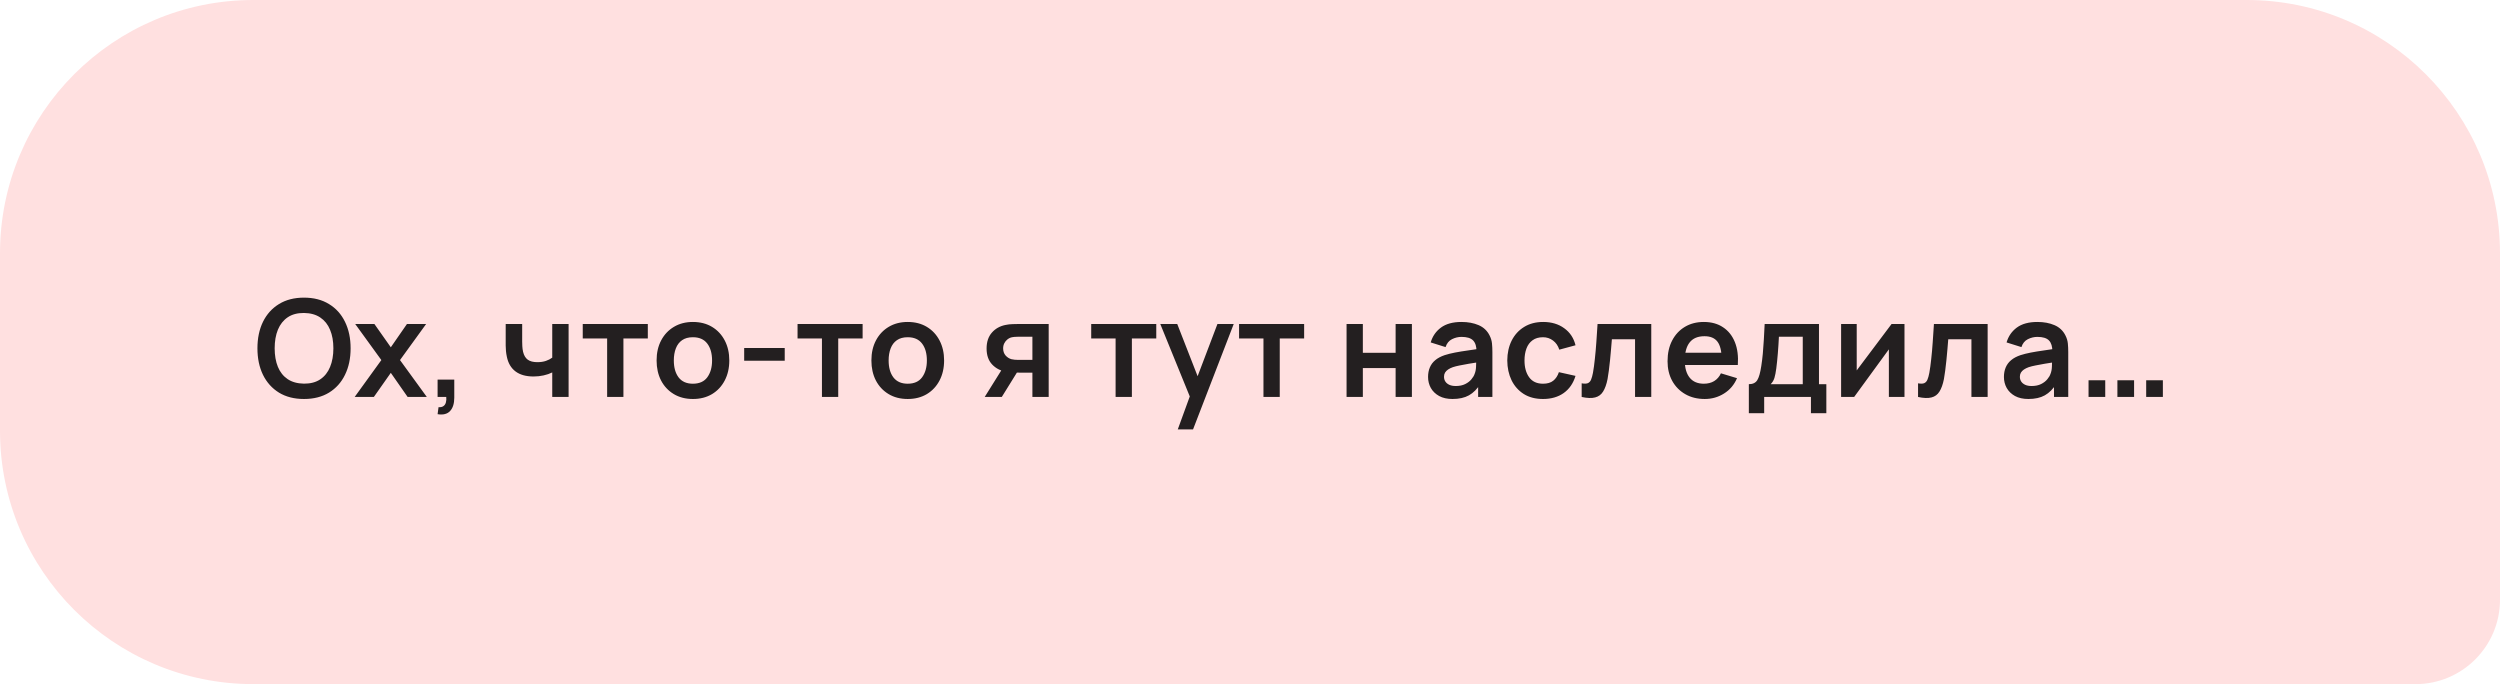 <?xml version="1.0" encoding="UTF-8"?> <svg xmlns="http://www.w3.org/2000/svg" width="296" height="81" viewBox="0 0 296 81" fill="none"><path d="M0 30C0 13.431 13.431 0 30 0H266C282.569 0 296 13.431 296 30V71C296 76.523 291.523 81 286 81H30C13.431 81 0 67.569 0 51V30Z" fill="#FFE0E0"></path><path d="M35.992 47.24C34.84 47.24 33.853 46.989 33.032 46.488C32.211 45.981 31.579 45.277 31.136 44.376C30.699 43.475 30.48 42.429 30.48 41.24C30.48 40.051 30.699 39.005 31.136 38.104C31.579 37.203 32.211 36.501 33.032 36C33.853 35.493 34.84 35.24 35.992 35.24C37.144 35.24 38.131 35.493 38.952 36C39.779 36.501 40.411 37.203 40.848 38.104C41.291 39.005 41.512 40.051 41.512 41.24C41.512 42.429 41.291 43.475 40.848 44.376C40.411 45.277 39.779 45.981 38.952 46.488C38.131 46.989 37.144 47.24 35.992 47.24ZM35.992 45.424C36.765 45.429 37.408 45.259 37.92 44.912C38.437 44.565 38.824 44.077 39.08 43.448C39.341 42.819 39.472 42.083 39.472 41.24C39.472 40.397 39.341 39.667 39.08 39.048C38.824 38.424 38.437 37.939 37.92 37.592C37.408 37.245 36.765 37.067 35.992 37.056C35.219 37.051 34.576 37.221 34.064 37.568C33.552 37.915 33.165 38.403 32.904 39.032C32.648 39.661 32.52 40.397 32.52 41.24C32.52 42.083 32.648 42.816 32.904 43.44C33.16 44.059 33.544 44.541 34.056 44.888C34.573 45.235 35.219 45.413 35.992 45.424ZM41.992 47L45.152 42.632L42.056 38.36H44.328L46.272 41.12L48.184 38.36H50.456L47.36 42.632L50.536 47H48.264L46.272 44.144L44.264 47H41.992ZM51.811 49.04L51.923 48.208C52.169 48.229 52.363 48.187 52.507 48.08C52.651 47.979 52.747 47.832 52.795 47.64C52.849 47.453 52.862 47.24 52.835 47H51.811V44.944H53.787V47.08C53.787 47.779 53.622 48.307 53.291 48.664C52.961 49.021 52.467 49.147 51.811 49.04ZM65.386 47V44.096C65.087 44.245 64.746 44.363 64.362 44.448C63.983 44.533 63.586 44.576 63.17 44.576C62.279 44.576 61.567 44.376 61.034 43.976C60.506 43.576 60.164 42.995 60.01 42.232C59.962 42.013 59.927 41.787 59.906 41.552C59.89 41.312 59.879 41.096 59.874 40.904C59.874 40.707 59.874 40.557 59.874 40.456V38.36H61.826V40.456C61.826 40.573 61.831 40.747 61.842 40.976C61.852 41.2 61.882 41.424 61.93 41.648C62.031 42.075 62.215 42.387 62.482 42.584C62.748 42.781 63.13 42.88 63.626 42.88C64.01 42.88 64.348 42.829 64.642 42.728C64.935 42.627 65.183 42.499 65.386 42.344V38.36H67.322V47H65.386ZM71.885 47V40.072H68.997V38.36H76.701V40.072H73.813V47H71.885ZM82.037 47.24C81.173 47.24 80.418 47.045 79.773 46.656C79.127 46.267 78.626 45.731 78.269 45.048C77.917 44.36 77.741 43.571 77.741 42.68C77.741 41.773 77.922 40.979 78.285 40.296C78.647 39.613 79.151 39.08 79.797 38.696C80.442 38.312 81.189 38.12 82.037 38.12C82.906 38.12 83.663 38.315 84.309 38.704C84.954 39.093 85.455 39.632 85.813 40.32C86.17 41.003 86.349 41.789 86.349 42.68C86.349 43.576 86.167 44.368 85.805 45.056C85.447 45.739 84.946 46.275 84.301 46.664C83.655 47.048 82.901 47.24 82.037 47.24ZM82.037 45.432C82.805 45.432 83.375 45.176 83.749 44.664C84.122 44.152 84.309 43.491 84.309 42.68C84.309 41.843 84.119 41.176 83.741 40.68C83.362 40.179 82.794 39.928 82.037 39.928C81.519 39.928 81.093 40.045 80.757 40.28C80.426 40.509 80.181 40.832 80.021 41.248C79.861 41.659 79.781 42.136 79.781 42.68C79.781 43.517 79.97 44.187 80.349 44.688C80.733 45.184 81.295 45.432 82.037 45.432ZM88.111 42.712V41.2H92.911V42.712H88.111ZM97.318 47V40.072H94.43V38.36H102.134V40.072H99.246V47H97.318ZM107.47 47.24C106.606 47.24 105.851 47.045 105.206 46.656C104.56 46.267 104.059 45.731 103.702 45.048C103.35 44.36 103.174 43.571 103.174 42.68C103.174 41.773 103.355 40.979 103.718 40.296C104.08 39.613 104.584 39.08 105.23 38.696C105.875 38.312 106.622 38.12 107.47 38.12C108.339 38.12 109.096 38.315 109.742 38.704C110.387 39.093 110.888 39.632 111.246 40.32C111.603 41.003 111.782 41.789 111.782 42.68C111.782 43.576 111.6 44.368 111.238 45.056C110.88 45.739 110.379 46.275 109.734 46.664C109.088 47.048 108.334 47.24 107.47 47.24ZM107.47 45.432C108.238 45.432 108.808 45.176 109.182 44.664C109.555 44.152 109.742 43.491 109.742 42.68C109.742 41.843 109.552 41.176 109.174 40.68C108.795 40.179 108.227 39.928 107.47 39.928C106.952 39.928 106.526 40.045 106.19 40.28C105.859 40.509 105.614 40.832 105.454 41.248C105.294 41.659 105.214 42.136 105.214 42.68C105.214 43.517 105.403 44.187 105.782 44.688C106.166 45.184 106.728 45.432 107.47 45.432ZM122.236 47V44.12H120.692C120.494 44.12 120.246 44.115 119.948 44.104C119.654 44.093 119.38 44.067 119.124 44.024C118.457 43.901 117.905 43.611 117.468 43.152C117.03 42.688 116.812 42.059 116.812 41.264C116.812 40.485 117.02 39.859 117.436 39.384C117.852 38.909 118.393 38.605 119.06 38.472C119.337 38.413 119.622 38.381 119.916 38.376C120.214 38.365 120.462 38.36 120.66 38.36H124.164V47H122.236ZM116.588 47L118.652 43.696H120.66L118.612 47H116.588ZM120.492 42.608H122.236V39.872H120.492C120.39 39.872 120.268 39.877 120.124 39.888C119.98 39.899 119.836 39.923 119.692 39.96C119.537 40.008 119.39 40.091 119.252 40.208C119.113 40.325 118.998 40.472 118.908 40.648C118.817 40.824 118.772 41.024 118.772 41.248C118.772 41.584 118.868 41.864 119.06 42.088C119.257 42.307 119.486 42.453 119.748 42.528C119.876 42.56 120.006 42.581 120.14 42.592C120.278 42.603 120.396 42.608 120.492 42.608ZM132.087 47V40.072H129.199V38.36H136.903V40.072H134.015V47H132.087ZM139.449 50.84L141.113 46.272L141.145 47.616L137.377 38.36H139.385L142.057 45.208H141.545L144.145 38.36H146.073L141.257 50.84H139.449ZM149.594 47V40.072H146.706V38.36H154.41V40.072H151.522V47H149.594ZM159.433 47V38.36H161.361V41.768H165.241V38.36H167.169V47H165.241V43.576H161.361V47H159.433ZM171.979 47.24C171.355 47.24 170.827 47.123 170.395 46.888C169.963 46.648 169.635 46.331 169.411 45.936C169.192 45.541 169.083 45.107 169.083 44.632C169.083 44.216 169.152 43.843 169.291 43.512C169.429 43.176 169.643 42.888 169.931 42.648C170.219 42.403 170.592 42.203 171.051 42.048C171.397 41.936 171.803 41.835 172.267 41.744C172.736 41.653 173.243 41.571 173.787 41.496C174.336 41.416 174.909 41.331 175.507 41.24L174.819 41.632C174.824 41.035 174.691 40.595 174.419 40.312C174.147 40.029 173.688 39.888 173.043 39.888C172.653 39.888 172.277 39.979 171.915 40.16C171.552 40.341 171.299 40.653 171.155 41.096L169.395 40.544C169.608 39.813 170.013 39.227 170.611 38.784C171.213 38.341 172.024 38.12 173.043 38.12C173.811 38.12 174.485 38.245 175.067 38.496C175.653 38.747 176.088 39.157 176.371 39.728C176.525 40.032 176.619 40.344 176.651 40.664C176.683 40.979 176.699 41.323 176.699 41.696V47H175.011V45.128L175.291 45.432C174.901 46.056 174.445 46.515 173.923 46.808C173.405 47.096 172.757 47.24 171.979 47.24ZM172.363 45.704C172.8 45.704 173.173 45.627 173.483 45.472C173.792 45.317 174.037 45.128 174.219 44.904C174.405 44.68 174.531 44.469 174.595 44.272C174.696 44.027 174.752 43.747 174.763 43.432C174.779 43.112 174.787 42.853 174.787 42.656L175.379 42.832C174.797 42.923 174.299 43.003 173.883 43.072C173.467 43.141 173.109 43.208 172.811 43.272C172.512 43.331 172.248 43.397 172.019 43.472C171.795 43.552 171.605 43.645 171.451 43.752C171.296 43.859 171.176 43.981 171.091 44.12C171.011 44.259 170.971 44.421 170.971 44.608C170.971 44.821 171.024 45.011 171.131 45.176C171.237 45.336 171.392 45.464 171.595 45.56C171.803 45.656 172.059 45.704 172.363 45.704ZM182.693 47.24C181.803 47.24 181.043 47.043 180.413 46.648C179.784 46.248 179.301 45.704 178.965 45.016C178.635 44.328 178.467 43.549 178.461 42.68C178.467 41.795 178.64 41.011 178.981 40.328C179.328 39.64 179.819 39.101 180.453 38.712C181.088 38.317 181.843 38.12 182.717 38.12C183.699 38.12 184.528 38.368 185.205 38.864C185.888 39.355 186.333 40.027 186.541 40.88L184.621 41.4C184.472 40.936 184.224 40.576 183.877 40.32C183.531 40.059 183.136 39.928 182.693 39.928C182.192 39.928 181.779 40.048 181.453 40.288C181.128 40.523 180.888 40.848 180.733 41.264C180.579 41.68 180.501 42.152 180.501 42.68C180.501 43.501 180.685 44.165 181.053 44.672C181.421 45.179 181.968 45.432 182.693 45.432C183.205 45.432 183.608 45.315 183.901 45.08C184.2 44.845 184.424 44.507 184.573 44.064L186.541 44.504C186.275 45.384 185.808 46.061 185.141 46.536C184.475 47.005 183.659 47.24 182.693 47.24ZM187.27 47V45.384C187.585 45.443 187.827 45.437 187.998 45.368C188.169 45.293 188.297 45.155 188.382 44.952C188.467 44.749 188.542 44.48 188.606 44.144C188.691 43.669 188.766 43.123 188.83 42.504C188.899 41.885 188.958 41.224 189.006 40.52C189.059 39.816 189.107 39.096 189.15 38.36H195.51V47H193.59V40.168H190.846C190.819 40.515 190.787 40.904 190.75 41.336C190.713 41.763 190.673 42.195 190.63 42.632C190.587 43.069 190.539 43.485 190.486 43.88C190.438 44.269 190.387 44.603 190.334 44.88C190.211 45.504 190.035 45.997 189.806 46.36C189.582 46.723 189.267 46.955 188.862 47.056C188.457 47.163 187.926 47.144 187.27 47ZM201.846 47.24C200.971 47.24 200.203 47.051 199.542 46.672C198.88 46.293 198.363 45.768 197.99 45.096C197.622 44.424 197.438 43.651 197.438 42.776C197.438 41.832 197.619 41.013 197.982 40.32C198.344 39.621 198.848 39.08 199.494 38.696C200.139 38.312 200.886 38.12 201.734 38.12C202.63 38.12 203.39 38.331 204.014 38.752C204.643 39.168 205.11 39.757 205.414 40.52C205.718 41.283 205.832 42.181 205.758 43.216H203.846V42.512C203.84 41.573 203.675 40.888 203.35 40.456C203.024 40.024 202.512 39.808 201.814 39.808C201.024 39.808 200.438 40.053 200.054 40.544C199.67 41.029 199.478 41.741 199.478 42.68C199.478 43.555 199.67 44.232 200.054 44.712C200.438 45.192 200.998 45.432 201.734 45.432C202.208 45.432 202.616 45.328 202.958 45.12C203.304 44.907 203.571 44.6 203.758 44.2L205.662 44.776C205.331 45.555 204.819 46.16 204.126 46.592C203.438 47.024 202.678 47.24 201.846 47.24ZM198.87 43.216V41.76H204.814V43.216H198.87ZM207.063 48.92V45.488C207.532 45.488 207.865 45.328 208.063 45.008C208.26 44.688 208.417 44.133 208.535 43.344C208.609 42.875 208.671 42.379 208.719 41.856C208.767 41.333 208.807 40.781 208.839 40.2C208.876 39.619 208.908 39.005 208.935 38.36H215.367V45.488H216.239V48.92H214.415V47H208.879V48.92H207.063ZM209.647 45.488H213.447V39.872H210.623C210.607 40.192 210.588 40.52 210.567 40.856C210.545 41.187 210.521 41.517 210.495 41.848C210.468 42.179 210.439 42.496 210.407 42.8C210.38 43.099 210.348 43.376 210.311 43.632C210.252 44.08 210.18 44.448 210.095 44.736C210.009 45.024 209.86 45.275 209.647 45.488ZM225.491 38.36V47H223.643V41.36L219.531 47H217.987V38.36H219.835V43.856L223.963 38.36H225.491ZM227.097 47V45.384C227.412 45.443 227.655 45.437 227.825 45.368C227.996 45.293 228.124 45.155 228.209 44.952C228.295 44.749 228.369 44.48 228.433 44.144C228.519 43.669 228.593 43.123 228.657 42.504C228.727 41.885 228.785 41.224 228.833 40.52C228.887 39.816 228.935 39.096 228.977 38.36H235.337V47H233.417V40.168H230.673C230.647 40.515 230.615 40.904 230.577 41.336C230.54 41.763 230.5 42.195 230.457 42.632C230.415 43.069 230.367 43.485 230.313 43.88C230.265 44.269 230.215 44.603 230.161 44.88C230.039 45.504 229.863 45.997 229.633 46.36C229.409 46.723 229.095 46.955 228.689 47.056C228.284 47.163 227.753 47.144 227.097 47ZM240.161 47.24C239.537 47.24 239.009 47.123 238.577 46.888C238.145 46.648 237.817 46.331 237.593 45.936C237.374 45.541 237.265 45.107 237.265 44.632C237.265 44.216 237.334 43.843 237.473 43.512C237.612 43.176 237.825 42.888 238.113 42.648C238.401 42.403 238.774 42.203 239.233 42.048C239.58 41.936 239.985 41.835 240.449 41.744C240.918 41.653 241.425 41.571 241.969 41.496C242.518 41.416 243.092 41.331 243.689 41.24L243.001 41.632C243.006 41.035 242.873 40.595 242.601 40.312C242.329 40.029 241.87 39.888 241.225 39.888C240.836 39.888 240.46 39.979 240.097 40.16C239.734 40.341 239.481 40.653 239.337 41.096L237.577 40.544C237.79 39.813 238.196 39.227 238.793 38.784C239.396 38.341 240.206 38.12 241.225 38.12C241.993 38.12 242.668 38.245 243.249 38.496C243.836 38.747 244.27 39.157 244.553 39.728C244.708 40.032 244.801 40.344 244.833 40.664C244.865 40.979 244.881 41.323 244.881 41.696V47H243.193V45.128L243.473 45.432C243.084 46.056 242.628 46.515 242.105 46.808C241.588 47.096 240.94 47.24 240.161 47.24ZM240.545 45.704C240.982 45.704 241.356 45.627 241.665 45.472C241.974 45.317 242.22 45.128 242.401 44.904C242.588 44.68 242.713 44.469 242.777 44.272C242.878 44.027 242.934 43.747 242.945 43.432C242.961 43.112 242.969 42.853 242.969 42.656L243.561 42.832C242.98 42.923 242.481 43.003 242.065 43.072C241.649 43.141 241.292 43.208 240.993 43.272C240.694 43.331 240.43 43.397 240.201 43.472C239.977 43.552 239.788 43.645 239.633 43.752C239.478 43.859 239.358 43.981 239.273 44.12C239.193 44.259 239.153 44.421 239.153 44.608C239.153 44.821 239.206 45.011 239.313 45.176C239.42 45.336 239.574 45.464 239.777 45.56C239.985 45.656 240.241 45.704 240.545 45.704ZM247.284 47V45.024H249.26V47H247.284ZM250.7 47V45.024H252.676V47H250.7ZM254.108 47V45.024H256.084V47H254.108Z" fill="#231F20"></path></svg> 